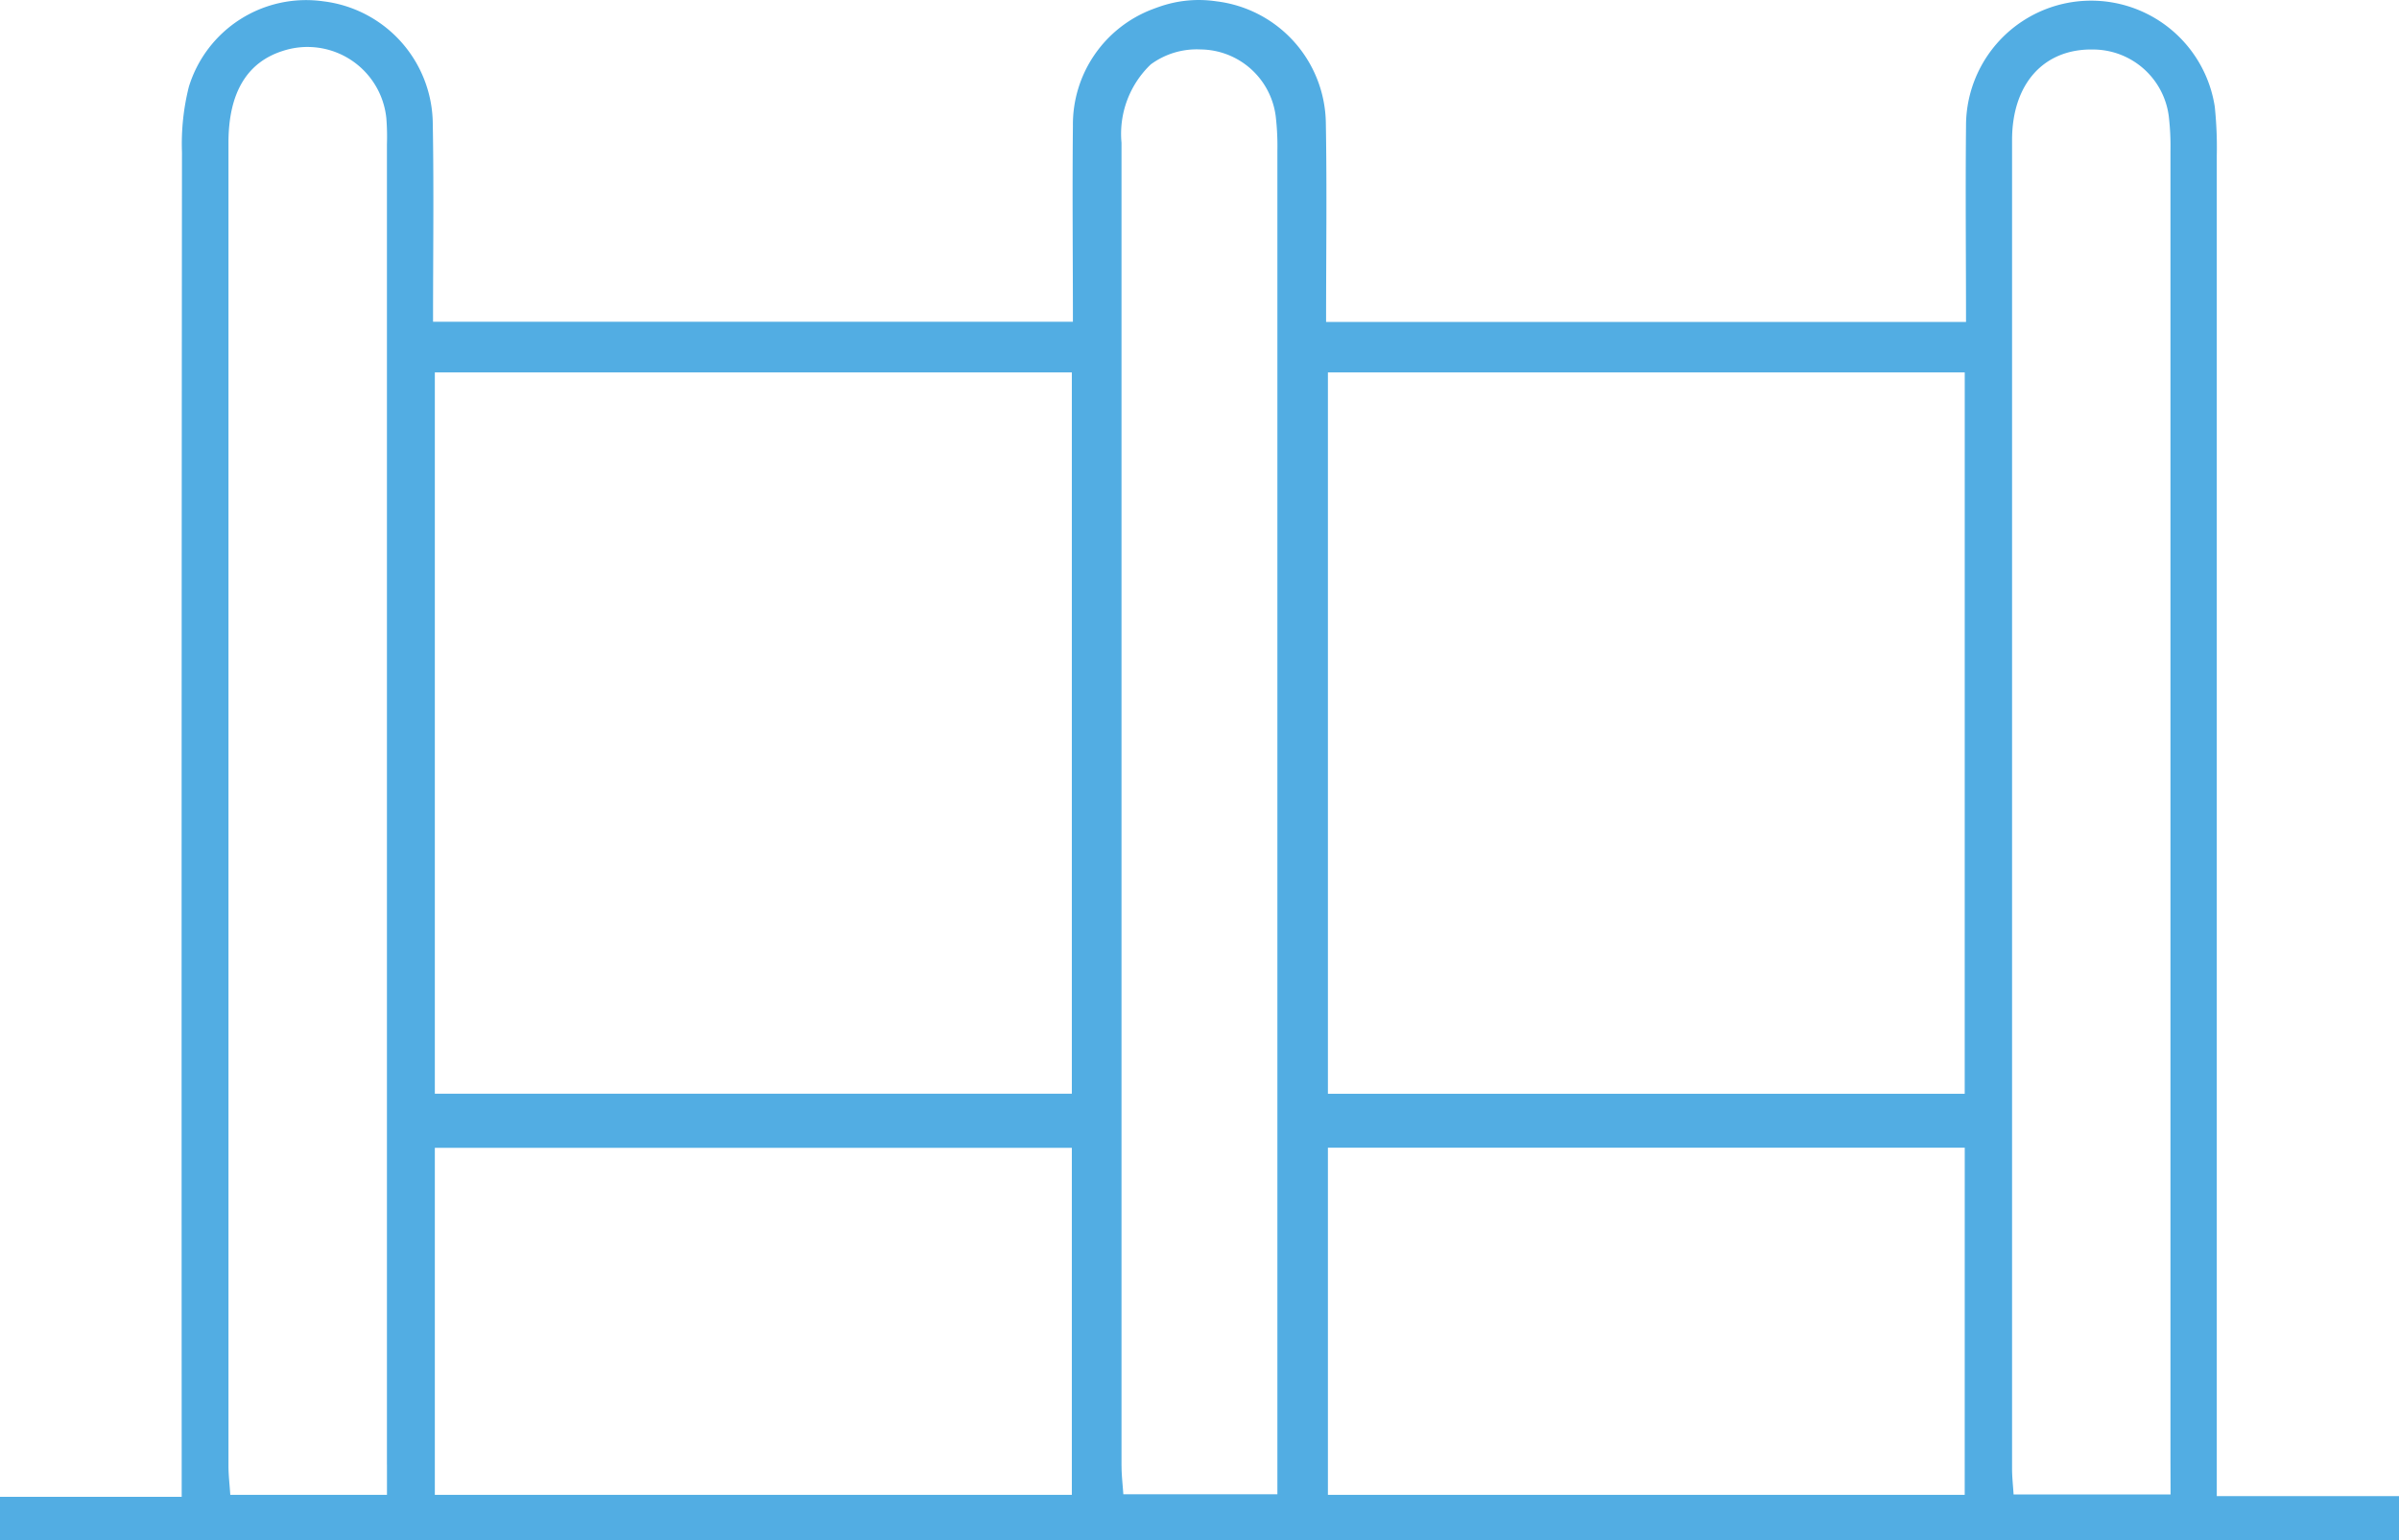 <?xml version="1.0" encoding="UTF-8"?> <svg xmlns="http://www.w3.org/2000/svg" xmlns:xlink="http://www.w3.org/1999/xlink" id="Groupe_91" data-name="Groupe 91" width="69.608" height="44.701" viewBox="0 0 69.608 44.701"><defs><clipPath id="clip-path"><rect id="Rectangle_1213" data-name="Rectangle 1213" width="69.608" height="44.701" fill="#52ade3"></rect></clipPath></defs><g id="Groupe_90" data-name="Groupe 90" clip-path="url(#clip-path)"><path id="Tracé_512" data-name="Tracé 512" d="M64.321,43.415V42.247q0-18.866,0-37.733a11.312,11.312,0,0,0-.059-1.422,3.63,3.63,0,0,0-7.217.565c-.019,1.893,0,3.786,0,5.685H38.477c0-1.966.026-3.864-.007-5.76A3.608,3.608,0,0,0,35.292.038,3.456,3.456,0,0,0,33.626.2c-.051.017-.1.036-.15.054l-.034.013a3.577,3.577,0,0,0-2.311,3.385c-.02,1.893,0,3.786,0,5.685H12.565c0-1.966.026-3.864-.008-5.76A3.608,3.608,0,0,0,9.38.038a3.558,3.558,0,0,0-3.9,2.48,6.764,6.764,0,0,0-.2,1.9q-.016,18.908-.008,37.817v1.2H0V44.7H69.608V43.415ZM11.228,42.5v.877H6.682c-.02-.3-.052-.566-.053-.834q0-19.2,0-38.4c0-1.449.536-2.335,1.575-2.665A2.3,2.3,0,0,1,11.21,3.432a6.765,6.765,0,0,1,.017.754q0,19.157,0,38.315m21.314.042q0-19.2,0-38.4a2.787,2.787,0,0,1,.848-2.273,2.248,2.248,0,0,1,1.447-.435,2.219,2.219,0,0,1,2.179,1.934,7.446,7.446,0,0,1,.049,1q0,19.026,0,38.051v.941H32.594c-.02-.294-.052-.559-.052-.824M12.617,10.807H31.1V31.738H12.617Zm0,22.5H31.1V43.377H12.617Zm44.39,10.071H38.53V33.305H57.008Zm0-11.639H38.53V10.807H57.008ZM62.98,43.366H58.425c-.016-.261-.044-.5-.044-.747q0-19.277,0-38.554c0-1.643.929-2.663,2.368-2.628a2.219,2.219,0,0,1,2.179,1.934,7.372,7.372,0,0,1,.049,1q0,19.026,0,38.051Z" transform="translate(0 0)" fill="#52ade3"></path></g></svg> 
